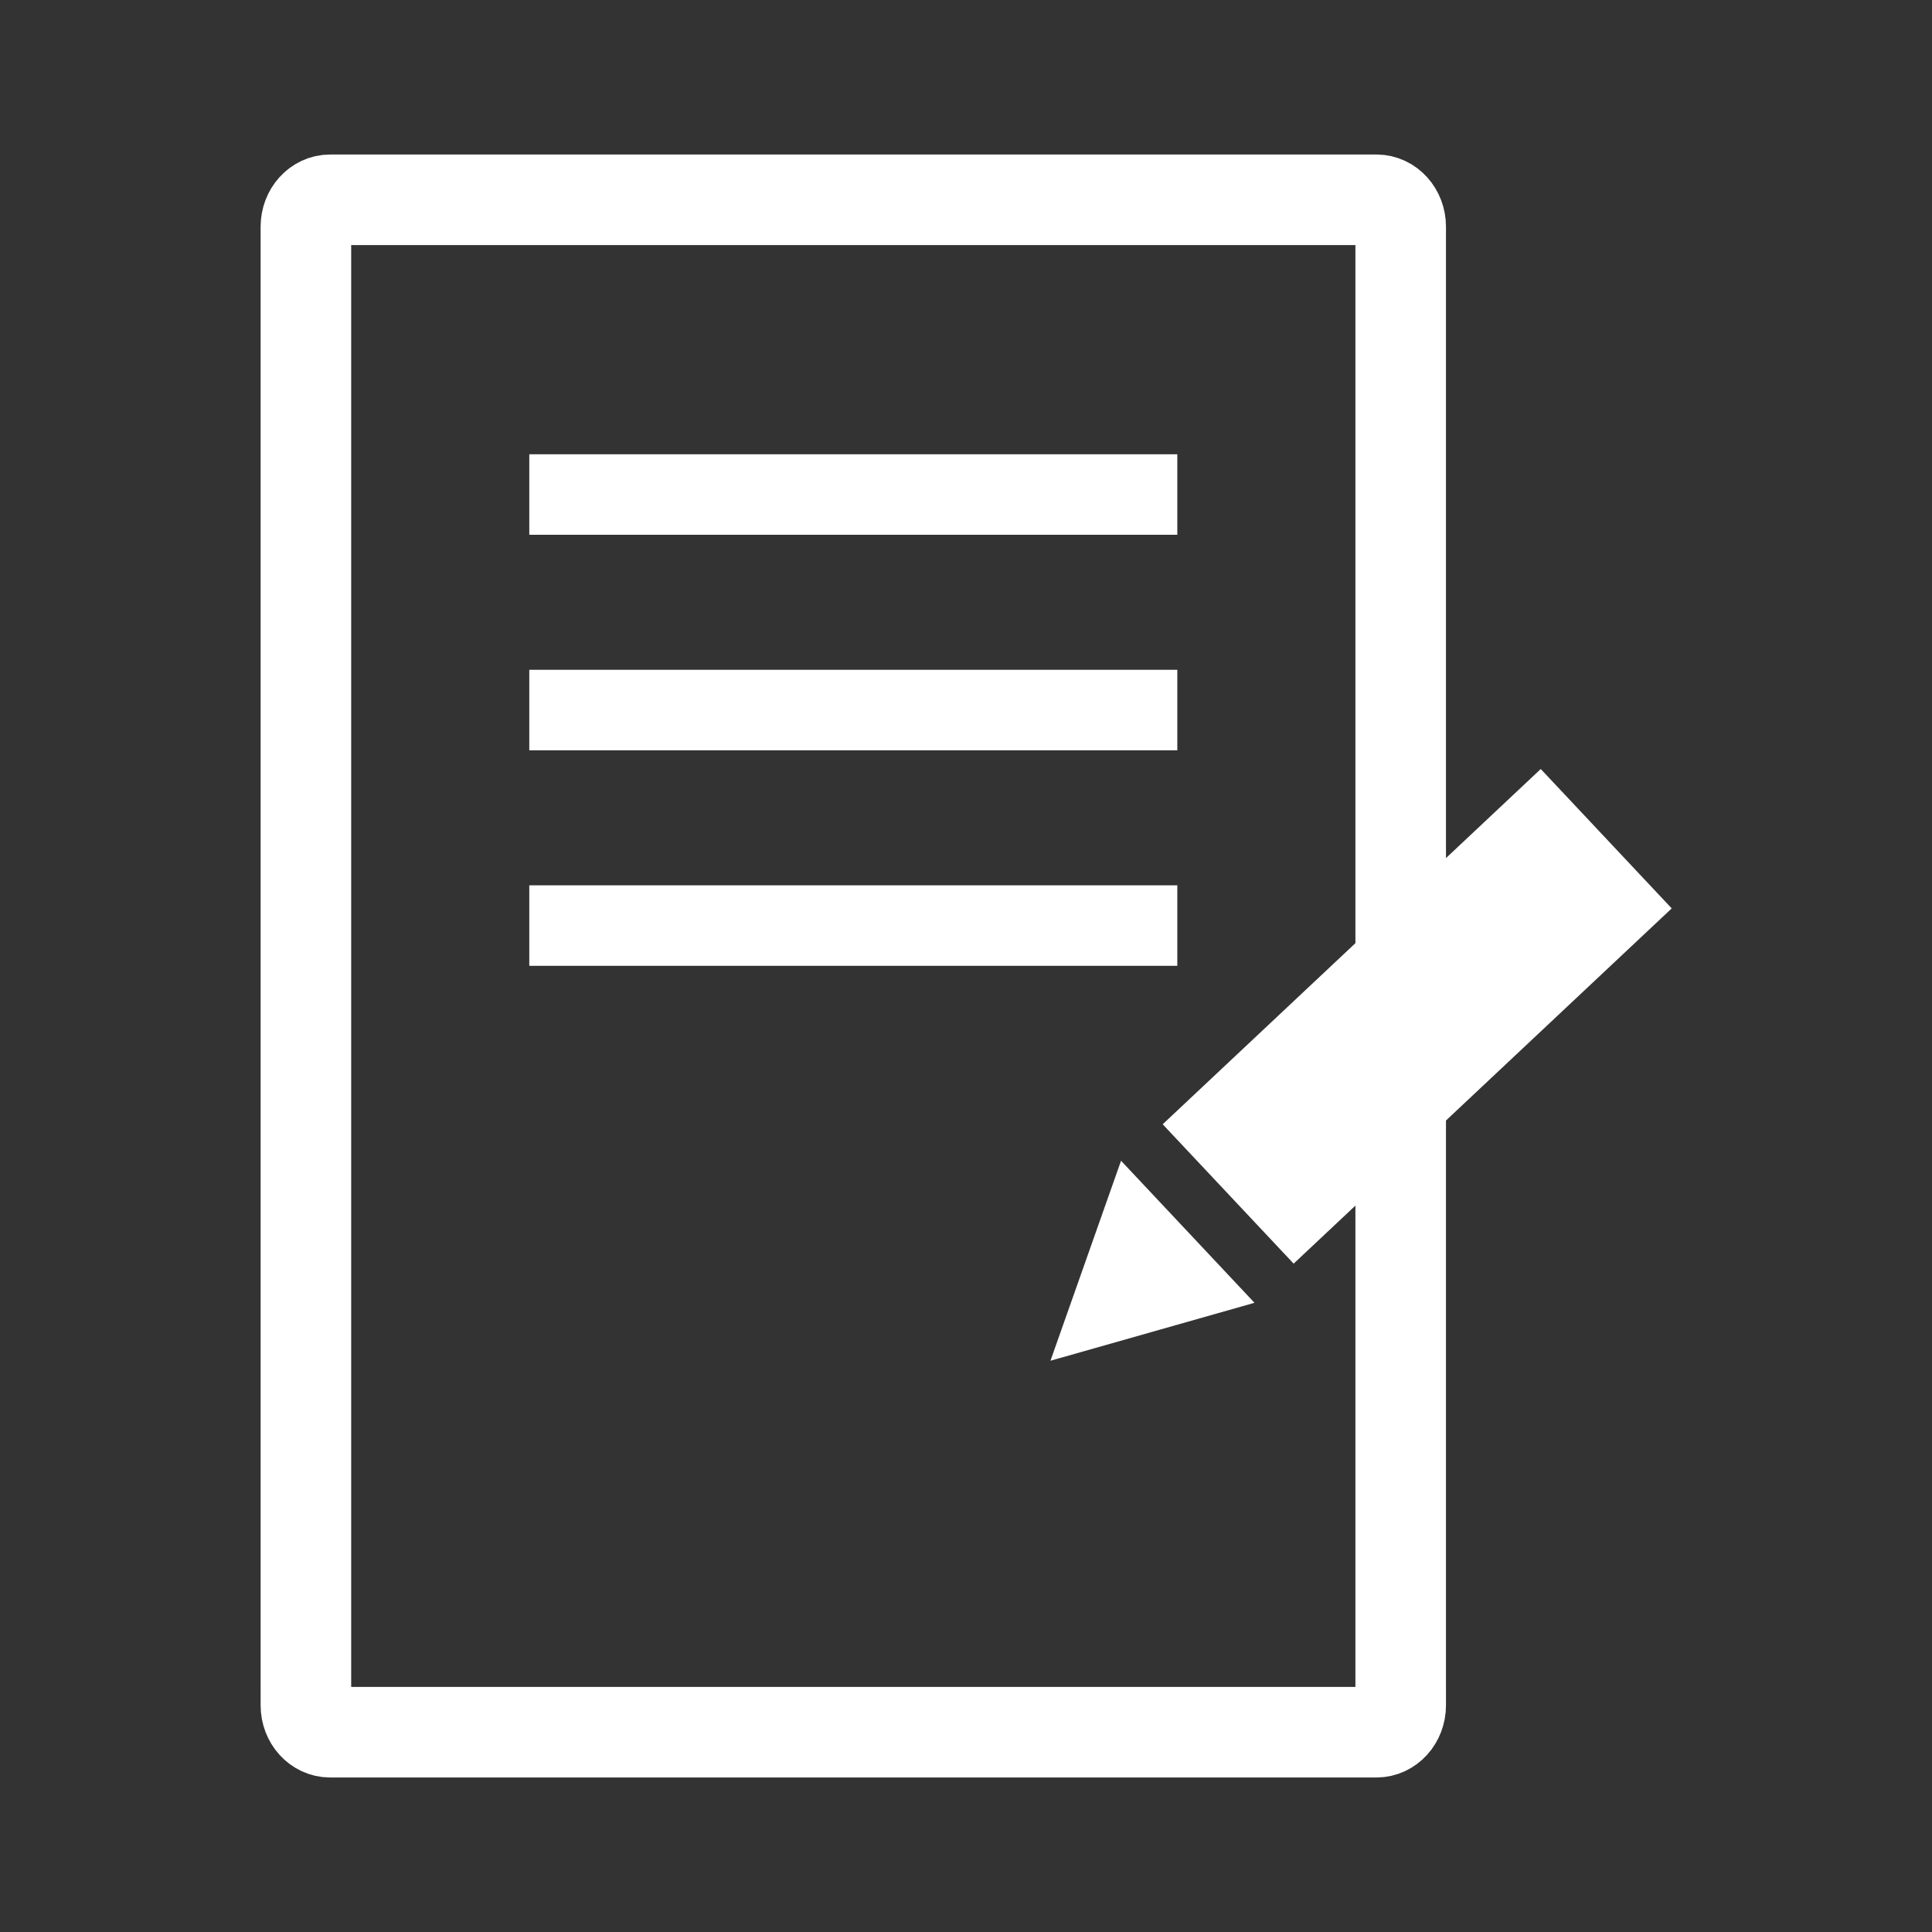 <?xml version="1.0" encoding="utf-8"?>
<!-- Generator: Adobe Illustrator 21.1.0, SVG Export Plug-In . SVG Version: 6.00 Build 0)  -->
<svg version="1.1" id="Layer_1" xmlns="http://www.w3.org/2000/svg" xmlns:xlink="http://www.w3.org/1999/xlink" x="0px" y="0px"
	 viewBox="0 -21.75 960 960" enable-background="new 0 -21.75 960 960" xml:space="preserve">
<rect x="0" y="-21.75" width="960" height="960" fill="#333333" stroke="none"/>
<path fill="none" stroke="#FFFFFF" stroke-width="45" stroke-miterlimit="5" d="M696,825.613c0,7.38-5.389,13.363-12.035,13.363
	h-519.93c-6.648,0-12.035-5.983-12.035-13.363V90.888c0-7.381,5.388-13.363,12.035-13.363h519.93
	c6.646,0,12.035,5.982,12.035,13.363V825.613z"/>
<line fill="none" stroke="#FFFFFF" stroke-width="40" stroke-miterlimit="5" x1="263" y1="223.976" x2="585" y2="223.976"/>
<line fill="none" stroke="#FFFFFF" stroke-width="40" stroke-miterlimit="5" x1="263" y1="438.159" x2="585" y2="438.159"/>
<line fill="none" stroke="#FFFFFF" stroke-width="40" stroke-miterlimit="5" x1="263" y1="331.067" x2="585" y2="331.067"/>
<rect x="575.595" y="436.465" transform="matrix(0.729 -0.685 0.685 0.729 -140.149 613.013)" fill="#FFFFFF" stroke="#FFFFFF" stroke-miterlimit="10" width="256.694" height="94"/>
<polygon fill="#FFFFFF" stroke="#FFFFFF" stroke-miterlimit="10" points="589.83,590.649 622.421,625.346 572.589,639.497 
	522.76,653.648 540.001,604.801 557.239,555.951 "/>
<g display="none">
	<path display="inline" fill="#FFFFFF" d="M897.745,429.143L436.396,696.497L63.078,465.008
		c-3.26-4.891-13.042-26.083-13.042-63.578c0-1.63,0-1.63,0-3.26s1.63-1.63,3.26-3.26c3.26,0,13.042-1.63,48.906,17.932
		c17.932,11.412,304.849,177.693,317.891,182.583c6.521,4.891,16.302,4.891,24.453,0l479.281-260.833
		c11.411-6.521,16.302-21.193,9.781-34.234c-6.521-11.411-21.193-16.302-34.234-9.781l-466.24,254.312
		c-91.292-52.167-290.177-167.911-303.219-176.063c-1.63,0-3.26-1.63-3.26-1.63c-21.193-11.411-70.099-39.125-104.333-13.042
		c0,1.63-3.26,3.26-3.26,3.26C7.651,367.195-0.5,376.977-0.5,401.43c0,68.469,24.453,97.813,27.714,101.073
		c0,1.63,3.26,3.26,4.891,4.891l391.25,242.901c3.26,1.63,8.151,3.26,13.042,3.26c4.891,0,8.151-1.63,13.042-3.26l472.76-277.135
		c13.042-6.521,16.302-22.823,9.781-34.234C925.458,425.883,909.156,422.622,897.745,429.143z"/>
	<g display="inline">
		<path fill="#FFFFFF" d="M860.25,341.112c0,0-26.083,73.359,16.302,123.896"/>
		<path fill="#FFFFFF" d="M876.552,491.091c-6.521,0-14.672-3.26-19.563-9.781c-50.536-60.318-22.823-145.089-21.193-148.349
			c4.891-13.042,19.563-19.563,32.604-14.672c13.042,4.891,19.563,19.563,16.302,32.604c0,1.63-19.563,60.318,11.411,99.443
			c9.781,11.411,8.151,26.083-3.26,35.865C887.964,487.831,883.073,491.091,876.552,491.091z"/>
	</g>
	<g display="inline">
		<path fill="none" d="M910.786,306.878L436.396,584.013L45.146,339.482c0,0-21.193-22.823-21.193-83.141
			c0-21.193,6.521-19.563,13.042-26.083c21.193-16.302,63.578,8.151,78.25,16.302c17.932,11.411,317.891,184.214,317.891,184.214
			L912.417,169.94L542.359-33.836L36.995,230.258"/>
		<path fill="#FFFFFF" d="M436.396,610.096c-4.891,0-9.781-1.63-13.042-3.26L32.104,362.305c-1.63-1.63-4.891-3.26-4.891-4.891
			C23.953,354.154-0.5,324.81-0.5,256.341c0-24.453,8.151-34.234,19.563-44.016c0,0,1.63-1.63,3.26-3.26c0,0,0,0,1.63,0
			c3.26-3.26,8.151-4.891,13.042-6.521L530.948-56.659c8.151-3.26,16.302-3.26,24.453,0l370.057,203.776
			c8.151,4.891,13.042,13.042,13.042,22.823s-4.891,17.932-13.042,22.823L446.177,453.596c-8.151,4.891-17.932,4.891-24.453,0
			c-13.042-8.151-301.589-174.432-319.521-185.844C69.599,249.82,58.188,249.82,53.297,249.82l-1.63,1.63l-1.63,1.63
			c0,1.63,0,1.63,0,3.26c0,39.125,9.781,58.688,13.042,63.578l373.318,233.12l461.349-268.984
			c11.411-6.521,27.714-3.26,34.234,9.781c6.521,11.411,3.26,27.714-9.781,34.234L447.807,605.206
			C444.547,608.466,441.286,610.096,436.396,610.096z M115.245,217.216c3.26,1.63,8.151,4.891,9.781,6.521c0,0,1.63,1.63,3.26,1.63
			c13.042,8.151,213.557,123.896,304.849,176.063L858.62,169.94L542.359-4.492L115.245,217.216z"/>
	</g>
	<g display="inline">
		<path fill="#FFFFFF" d="M860.25,197.654c0,0-26.083,73.359,16.302,123.896"/>
		<path fill="#FFFFFF" d="M876.552,347.633c-6.521,0-14.672-3.26-19.563-9.781c-50.536-60.318-22.823-145.089-21.193-148.349
			c4.891-13.042,19.563-19.563,32.604-14.672c13.042,4.891,19.563,19.563,16.302,32.604c0,1.63-19.563,60.318,11.411,99.443
			c9.781,11.411,8.151,26.083-3.26,35.865C887.964,344.372,883.073,347.633,876.552,347.633z"/>
	</g>
</g>
<g display="none">
	<path display="inline" fill="#FFFFFF" d="M897.745,546.926L436.396,814.28L63.078,582.79c-3.26-4.891-13.042-26.083-13.042-63.578
		c0-1.63,0-1.63,0-3.26s1.63-1.63,3.26-3.26c3.26,0,13.042-1.63,48.906,17.932c17.932,11.412,304.849,177.693,317.891,182.583
		c6.521,4.891,16.302,4.891,24.453,0l479.281-260.833c11.411-6.521,16.302-21.193,9.781-34.234
		c-6.521-11.411-21.193-16.302-34.234-9.781l-466.24,254.313c-91.292-52.167-290.177-167.911-303.219-176.063
		c-1.63,0-3.26-1.63-3.26-1.63c-21.193-11.411-70.099-39.125-104.333-13.042c0,1.63-3.26,3.26-3.26,3.26
		C7.651,484.978-0.5,494.759-0.5,519.212c0,68.469,24.453,97.813,27.714,101.073c0,1.63,3.26,3.26,4.891,4.891l391.25,242.901
		c3.26,1.63,8.151,3.26,13.042,3.26c4.891,0,8.151-1.63,13.042-3.26l472.76-277.135c13.042-6.521,16.302-22.823,9.781-34.234
		C925.458,543.665,909.156,540.405,897.745,546.926z"/>
	<g display="inline">
		<path fill="#FFFFFF" d="M860.25,458.895c0,0-26.083,73.359,16.302,123.896"/>
		<path fill="#FFFFFF" d="M876.552,608.874c-6.521,0-14.672-3.26-19.563-9.781c-50.536-60.318-22.823-145.089-21.193-148.349
			c4.891-13.042,19.563-19.563,32.604-14.672c13.042,4.891,19.563,19.563,16.302,32.604c0,1.63-19.563,60.318,11.411,99.443
			c9.781,11.411,8.151,26.083-3.26,35.865C887.964,605.613,883.073,608.874,876.552,608.874z"/>
	</g>
	<g display="inline">
		<path fill="none" d="M910.786,424.66L436.396,701.796L45.146,457.264c0,0-21.193-22.823-21.193-83.141
			c0-21.193,6.521-19.563,13.042-26.083c21.193-16.302,63.578,8.151,78.25,16.302c17.932,11.411,317.891,184.214,317.891,184.214
			l479.281-260.833L542.359,83.947L36.995,348.04"/>
		<path fill="#FFFFFF" d="M436.396,727.879c-4.891,0-9.781-1.63-13.042-3.26L32.104,480.087c-1.63-1.63-4.891-3.26-4.891-4.891
			C23.953,471.936-0.5,442.592-0.5,374.124c0-24.453,8.151-34.234,19.563-44.016c0,0,1.63-1.63,3.26-3.26c0,0,0,0,1.63,0
			c3.26-3.26,8.151-4.891,13.042-6.521L530.948,61.124c8.151-3.26,16.302-3.26,24.453,0L925.458,264.9
			c8.151,4.891,13.042,13.042,13.042,22.823s-4.891,17.932-13.042,22.823L446.177,571.379c-8.151,4.891-17.932,4.891-24.453,0
			c-13.042-8.151-301.589-174.432-319.521-185.844c-32.604-17.932-44.016-17.932-48.906-17.932l-1.63,1.63l-1.63,1.63
			c0,1.63,0,1.63,0,3.26c0,39.125,9.781,58.688,13.042,63.578l373.318,233.12l461.349-268.984
			c11.411-6.521,27.714-3.26,34.234,9.781c6.521,11.411,3.26,27.714-9.781,34.234L447.807,722.988
			C444.547,726.249,441.286,727.879,436.396,727.879z M115.245,334.999c3.26,1.63,8.151,4.891,9.781,6.521c0,0,1.63,1.63,3.26,1.63
			c13.042,8.151,213.557,123.896,304.849,176.063l425.484-231.49L542.359,113.29L115.245,334.999z"/>
	</g>
	<g display="inline">
		<path fill="#FFFFFF" d="M860.25,315.436c0,0-26.083,73.359,16.302,123.896"/>
		<path fill="#FFFFFF" d="M876.552,465.415c-6.521,0-14.672-3.26-19.563-9.781c-50.536-60.318-22.823-145.089-21.193-148.349
			c4.891-13.042,19.563-19.563,32.604-14.672c13.042,4.891,19.563,19.563,16.302,32.604c0,1.63-19.563,60.318,11.411,99.443
			c9.781,11.411,8.151,26.083-3.26,35.865C887.964,462.155,883.073,465.415,876.552,465.415z"/>
	</g>
</g>
</svg>

